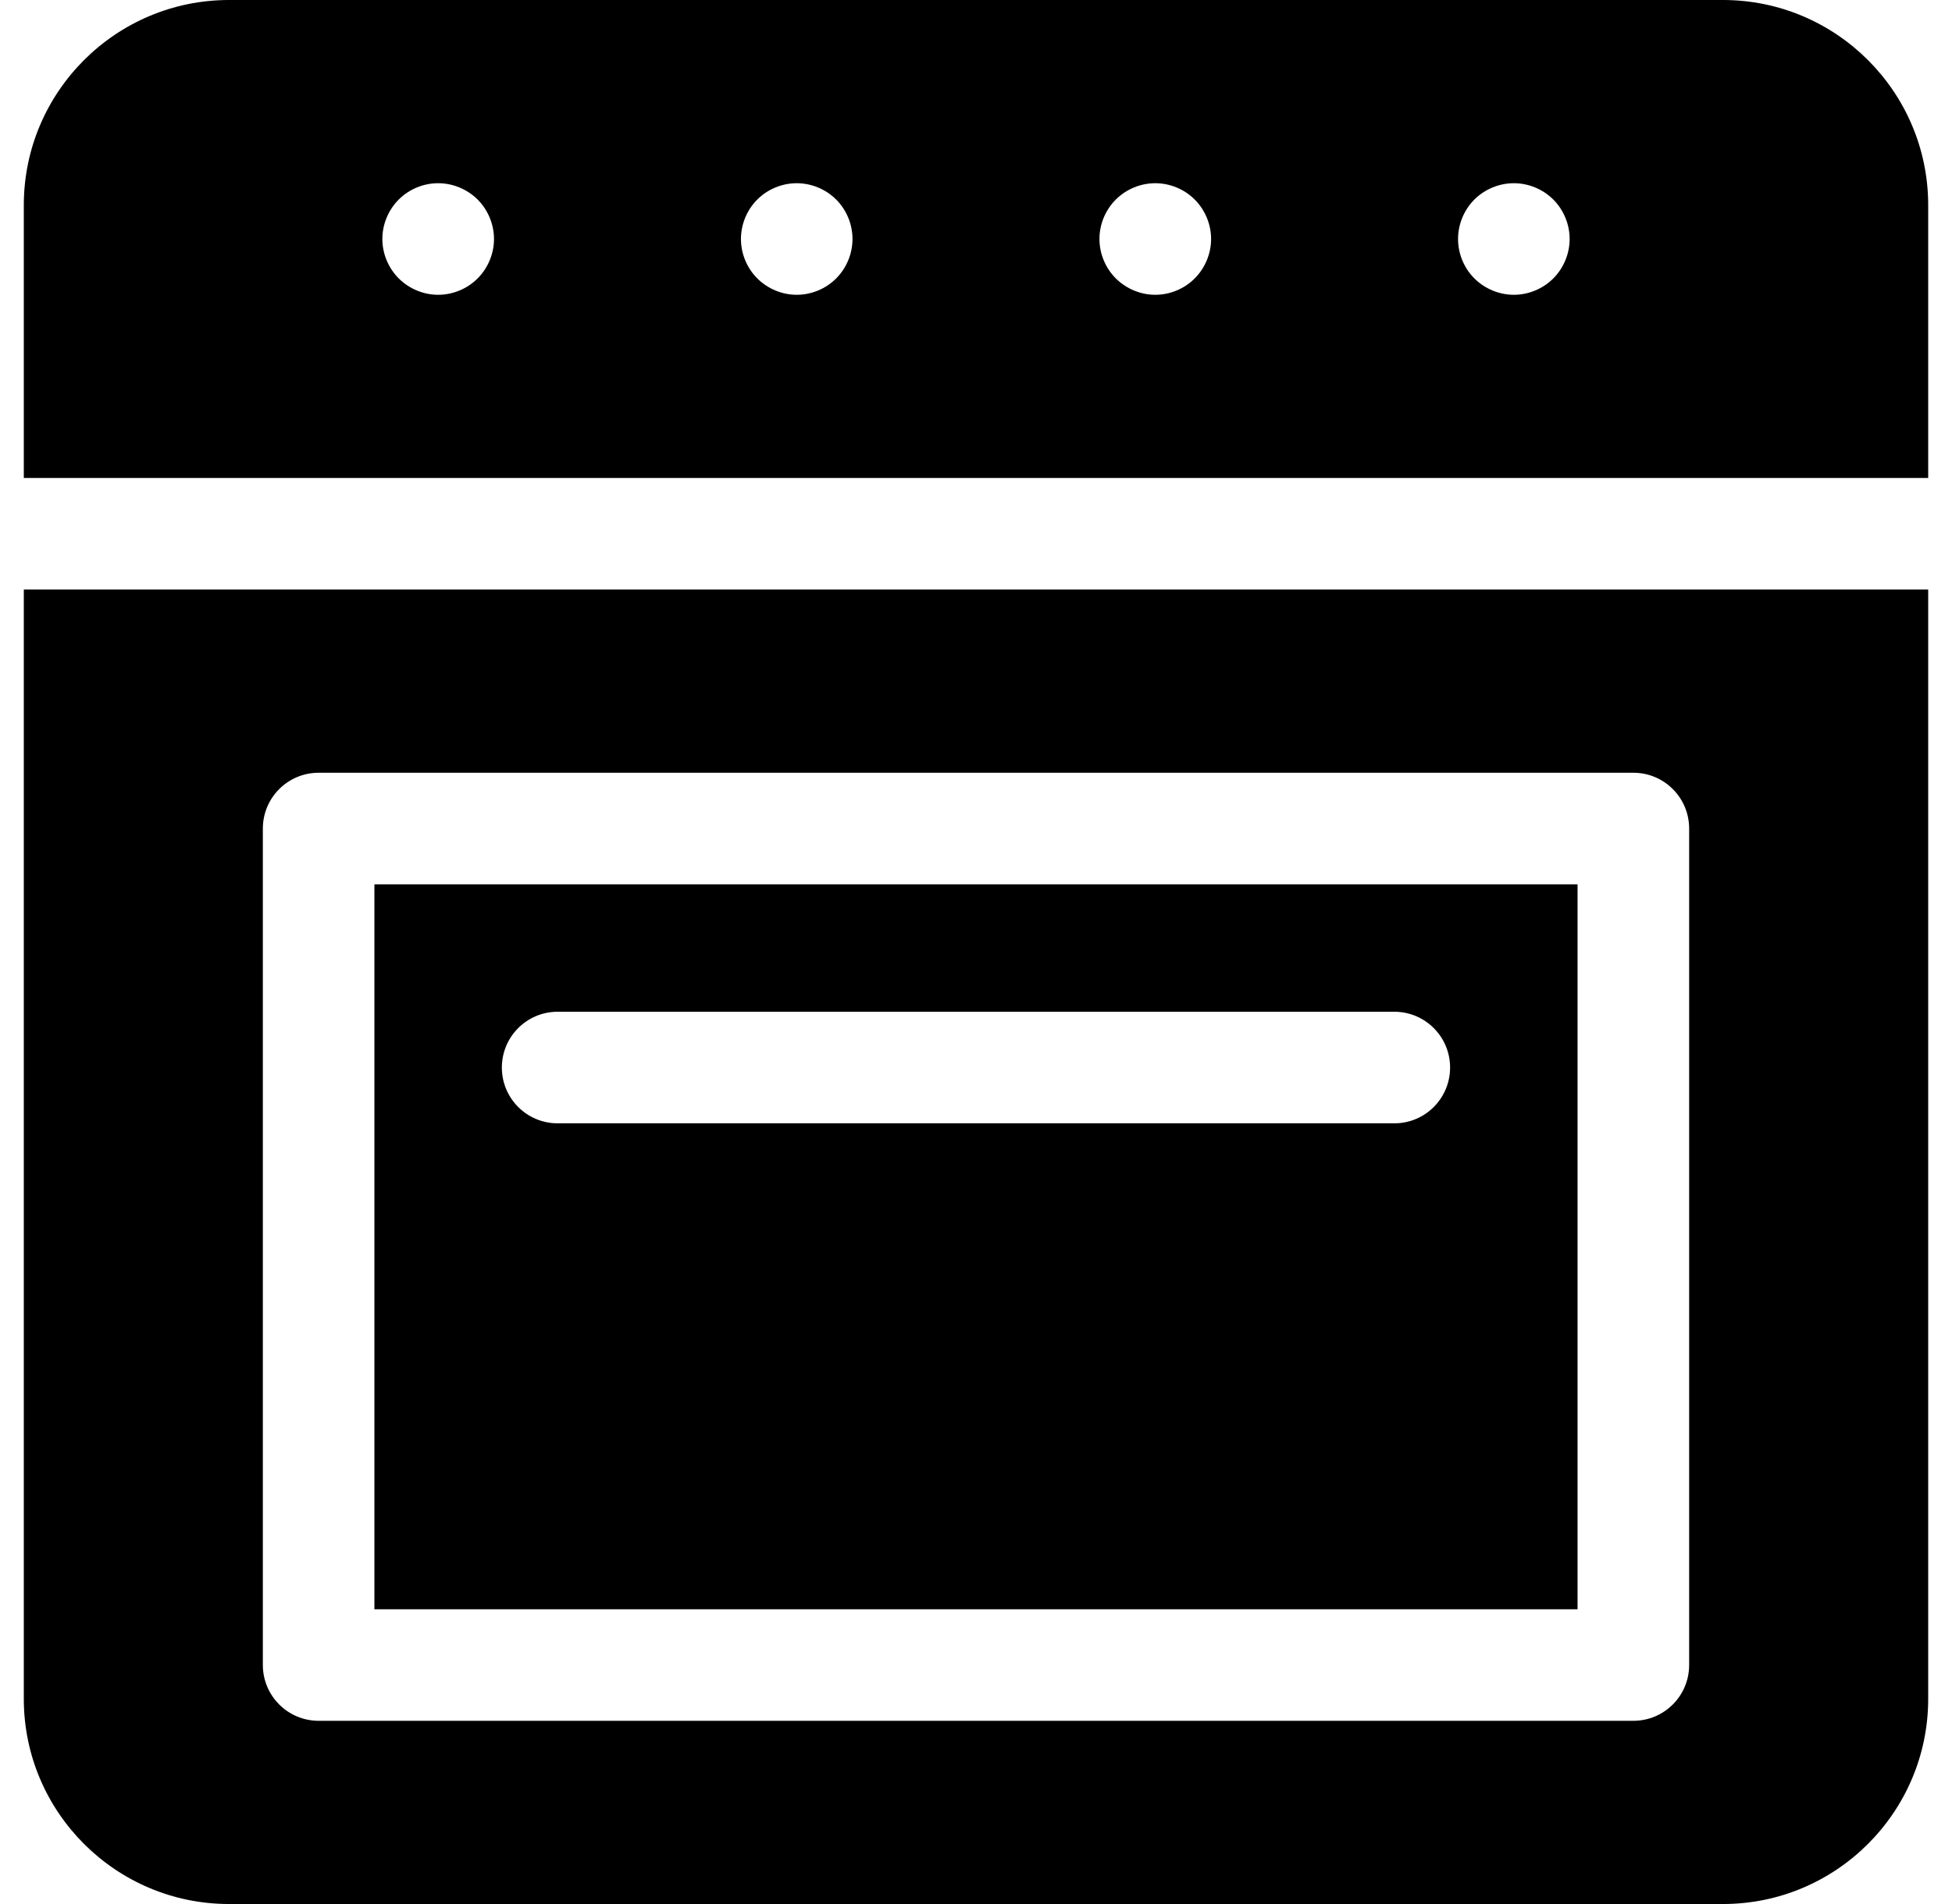 <svg width="41" height="40" viewBox="0 0 41 40" fill="none" xmlns="http://www.w3.org/2000/svg">
<g clip-path="url(#clip0)">
<path d="M36.19 0H4.81C2.433 0 0.5 1.933 0.5 4.31V10.041H40.5V4.31C40.5 1.933 38.567 0 36.19 0ZM10.032 5.849C9.814 6.068 9.511 6.193 9.203 6.193C8.895 6.193 8.593 6.067 8.375 5.849C8.157 5.631 8.031 5.329 8.031 5.021C8.031 4.712 8.157 4.41 8.375 4.192C8.593 3.974 8.894 3.849 9.203 3.849C9.511 3.849 9.814 3.974 10.032 4.192C10.25 4.41 10.376 4.712 10.376 5.021C10.376 5.329 10.25 5.631 10.032 5.849ZM17.563 5.849C17.345 6.068 17.043 6.193 16.734 6.193C16.426 6.193 16.124 6.067 15.906 5.849C15.688 5.631 15.563 5.33 15.563 5.021C15.563 4.712 15.688 4.41 15.906 4.192C16.124 3.974 16.426 3.849 16.734 3.849C17.043 3.849 17.345 3.974 17.563 4.192C17.781 4.41 17.906 4.712 17.906 5.021C17.906 5.329 17.781 5.631 17.563 5.849ZM25.094 5.849C24.876 6.068 24.574 6.193 24.265 6.193C23.958 6.193 23.655 6.067 23.437 5.849C23.218 5.631 23.093 5.329 23.093 5.021C23.093 4.712 23.218 4.41 23.437 4.192C23.655 3.974 23.957 3.849 24.265 3.849C24.574 3.849 24.876 3.974 25.094 4.192C25.312 4.41 25.438 4.712 25.438 5.021C25.438 5.329 25.312 5.631 25.094 5.849ZM32.626 5.849C32.407 6.068 32.105 6.193 31.797 6.193C31.489 6.193 31.186 6.067 30.968 5.849C30.75 5.631 30.625 5.33 30.625 5.021C30.625 4.712 30.75 4.41 30.968 4.192C31.186 3.974 31.488 3.849 31.797 3.849C32.105 3.849 32.407 3.974 32.626 4.192C32.843 4.41 32.969 4.712 32.969 5.021C32.969 5.329 32.843 5.631 32.626 5.849Z" fill="currentColor"/>
<path d="M33.135 18.578H7.864V33.808H33.135V18.578ZM29.287 23.599H11.713C11.066 23.599 10.541 23.075 10.541 22.427C10.541 21.78 11.066 21.255 11.713 21.255H29.287C29.933 21.255 30.458 21.78 30.458 22.427C30.458 23.075 29.933 23.599 29.287 23.599Z" fill="currentColor"/>
<path d="M0.5 35.69C0.5 38.067 2.433 40 4.81 40H36.19C38.567 40 40.5 38.067 40.5 35.69V12.385H0.5V35.69ZM5.521 17.406C5.521 16.759 6.046 16.234 6.693 16.234H34.307C34.955 16.234 35.479 16.759 35.479 17.406V34.979C35.479 35.626 34.955 36.151 34.307 36.151H6.693C6.046 36.151 5.521 35.626 5.521 34.979V17.406Z" fill="currentColor"/>
</g>
<defs>
<clipPath id="clip0">
<rect width="40" height="40" fill="white" transform="translate(0.5)"/>
</clipPath>
</defs>
</svg>
